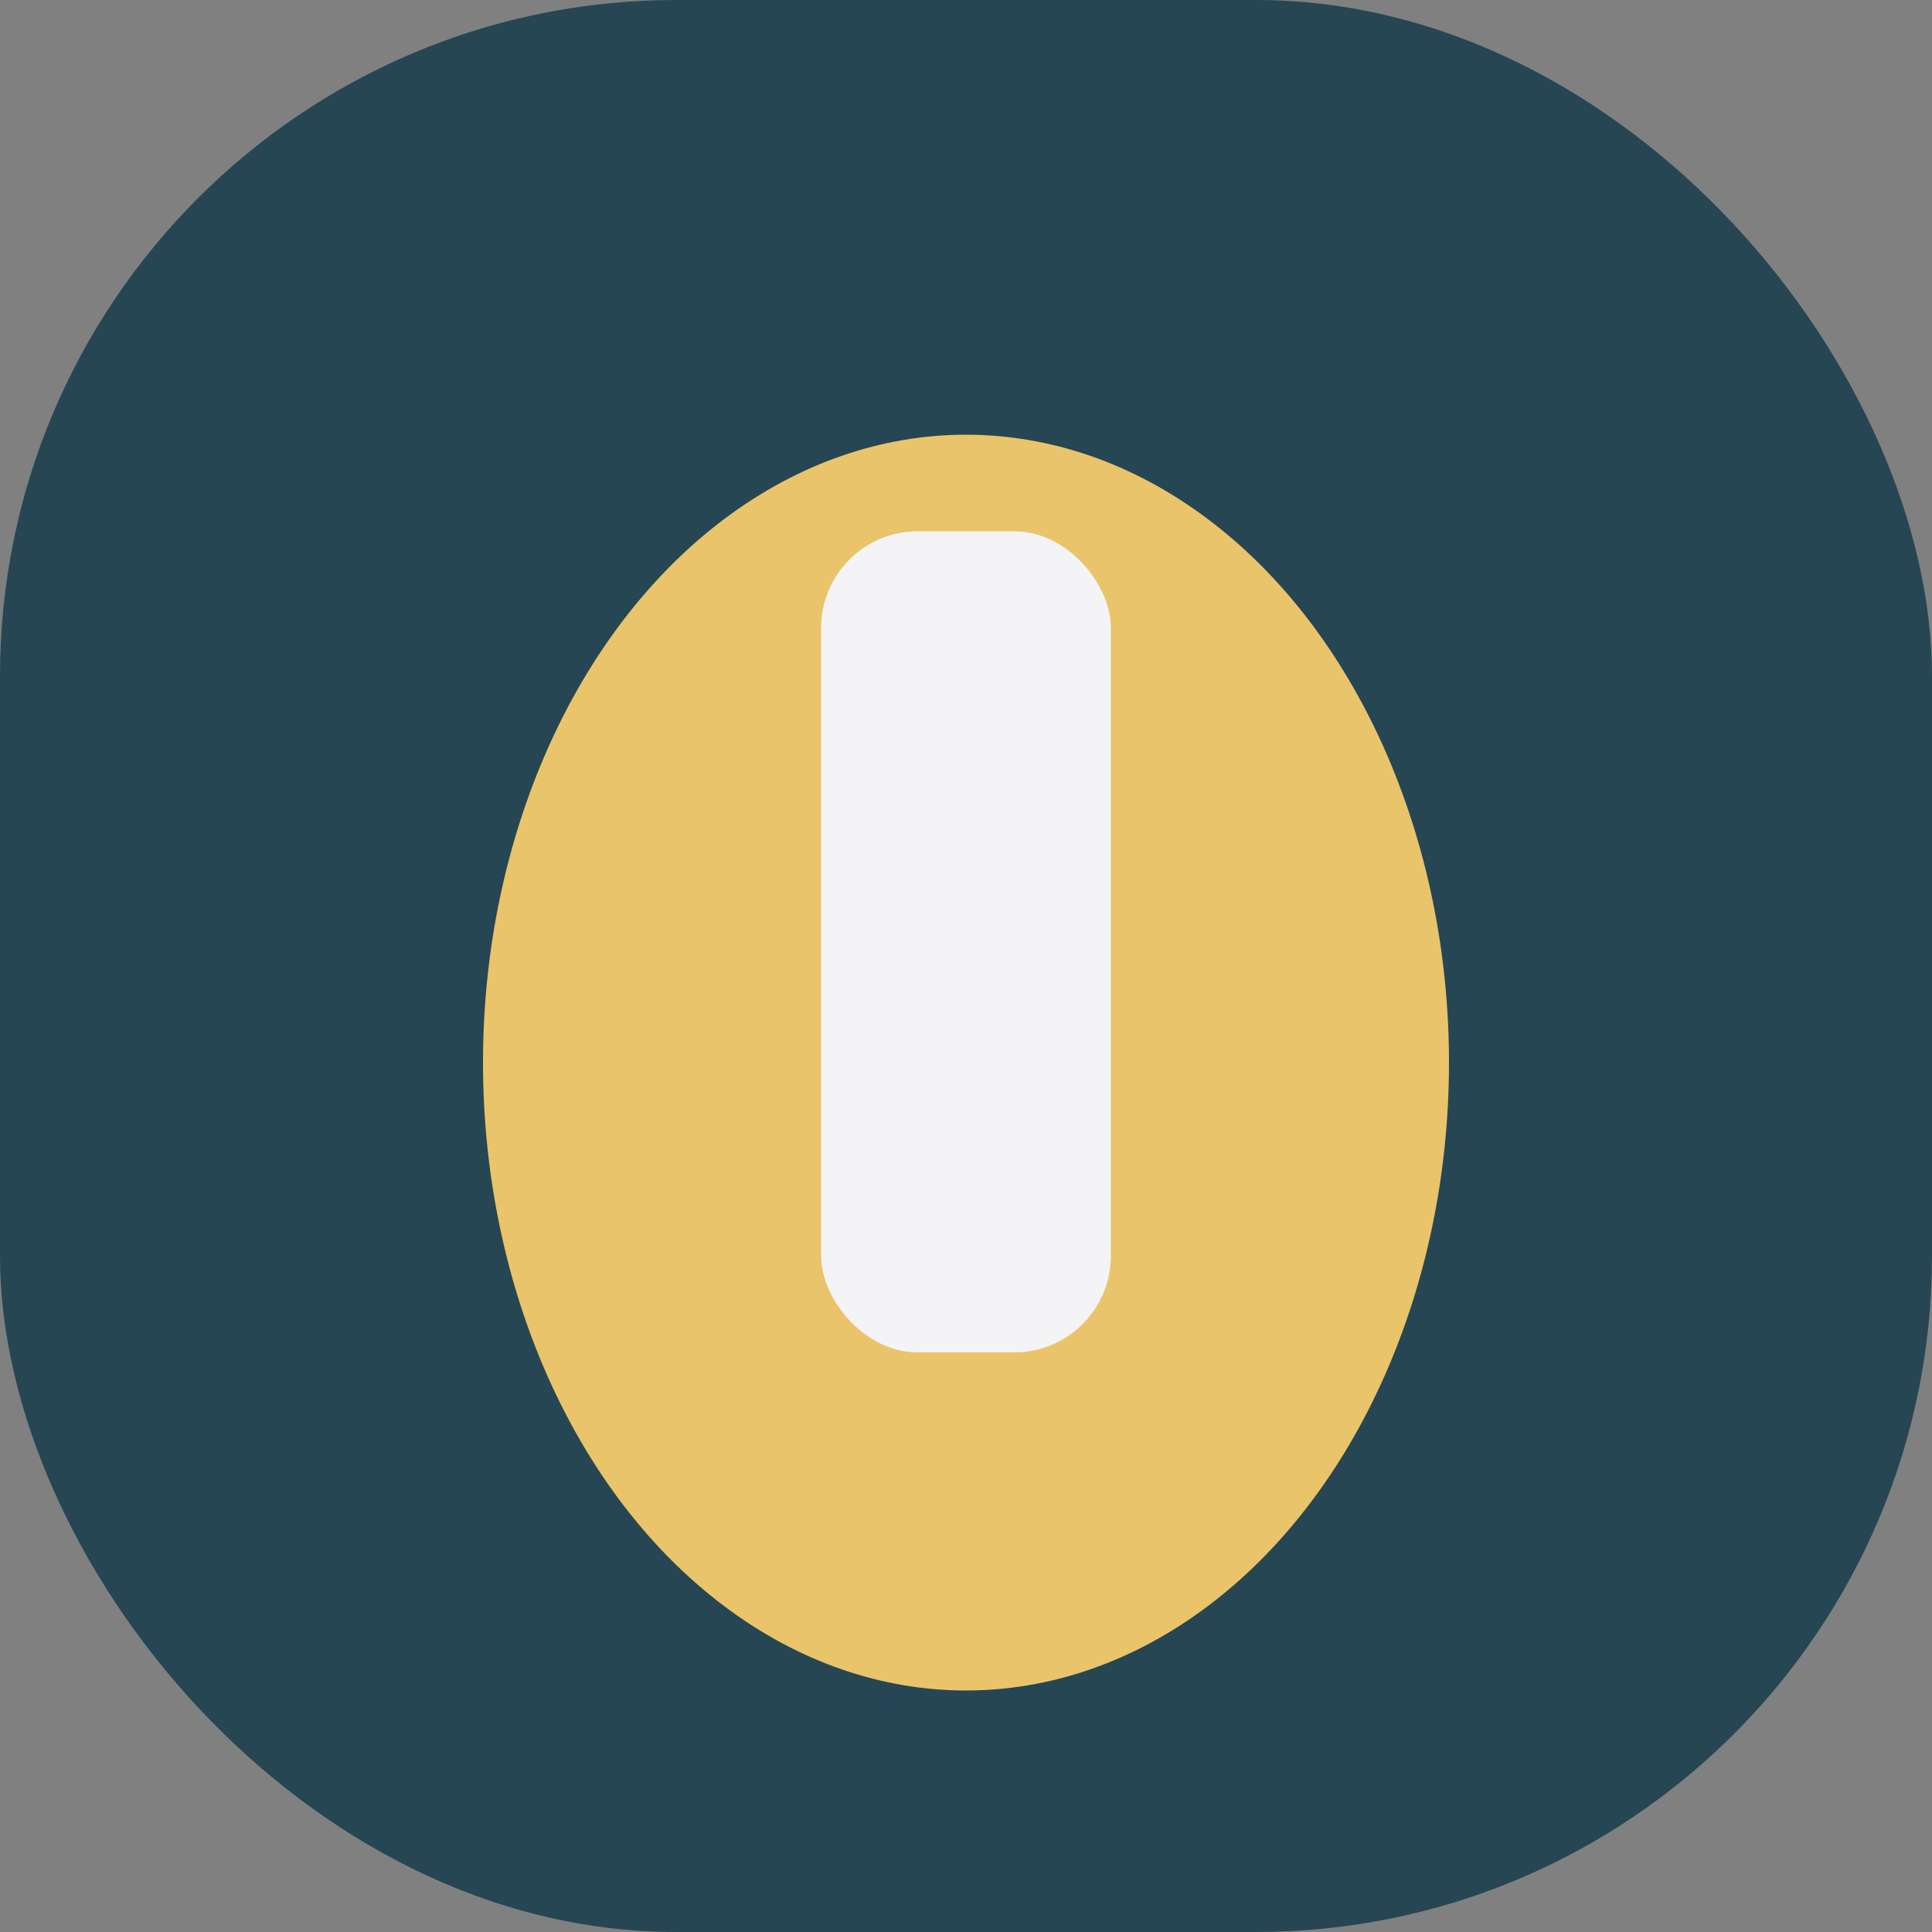 <?xml version="1.0" encoding="UTF-8"?>
<svg xmlns="http://www.w3.org/2000/svg" width="40" height="40" viewBox="0 0 40 40"><rect x="0" y="0" width="40" height="40" fill="#808080" stroke="none"/><rect width="40" height="40" rx="14" fill="#264653"/><ellipse cx="20" cy="22" rx="10" ry="13" fill="#E9C46A"/><rect x="17" y="11" width="6" height="17" rx="2" fill="#F4F4F6"/></svg>